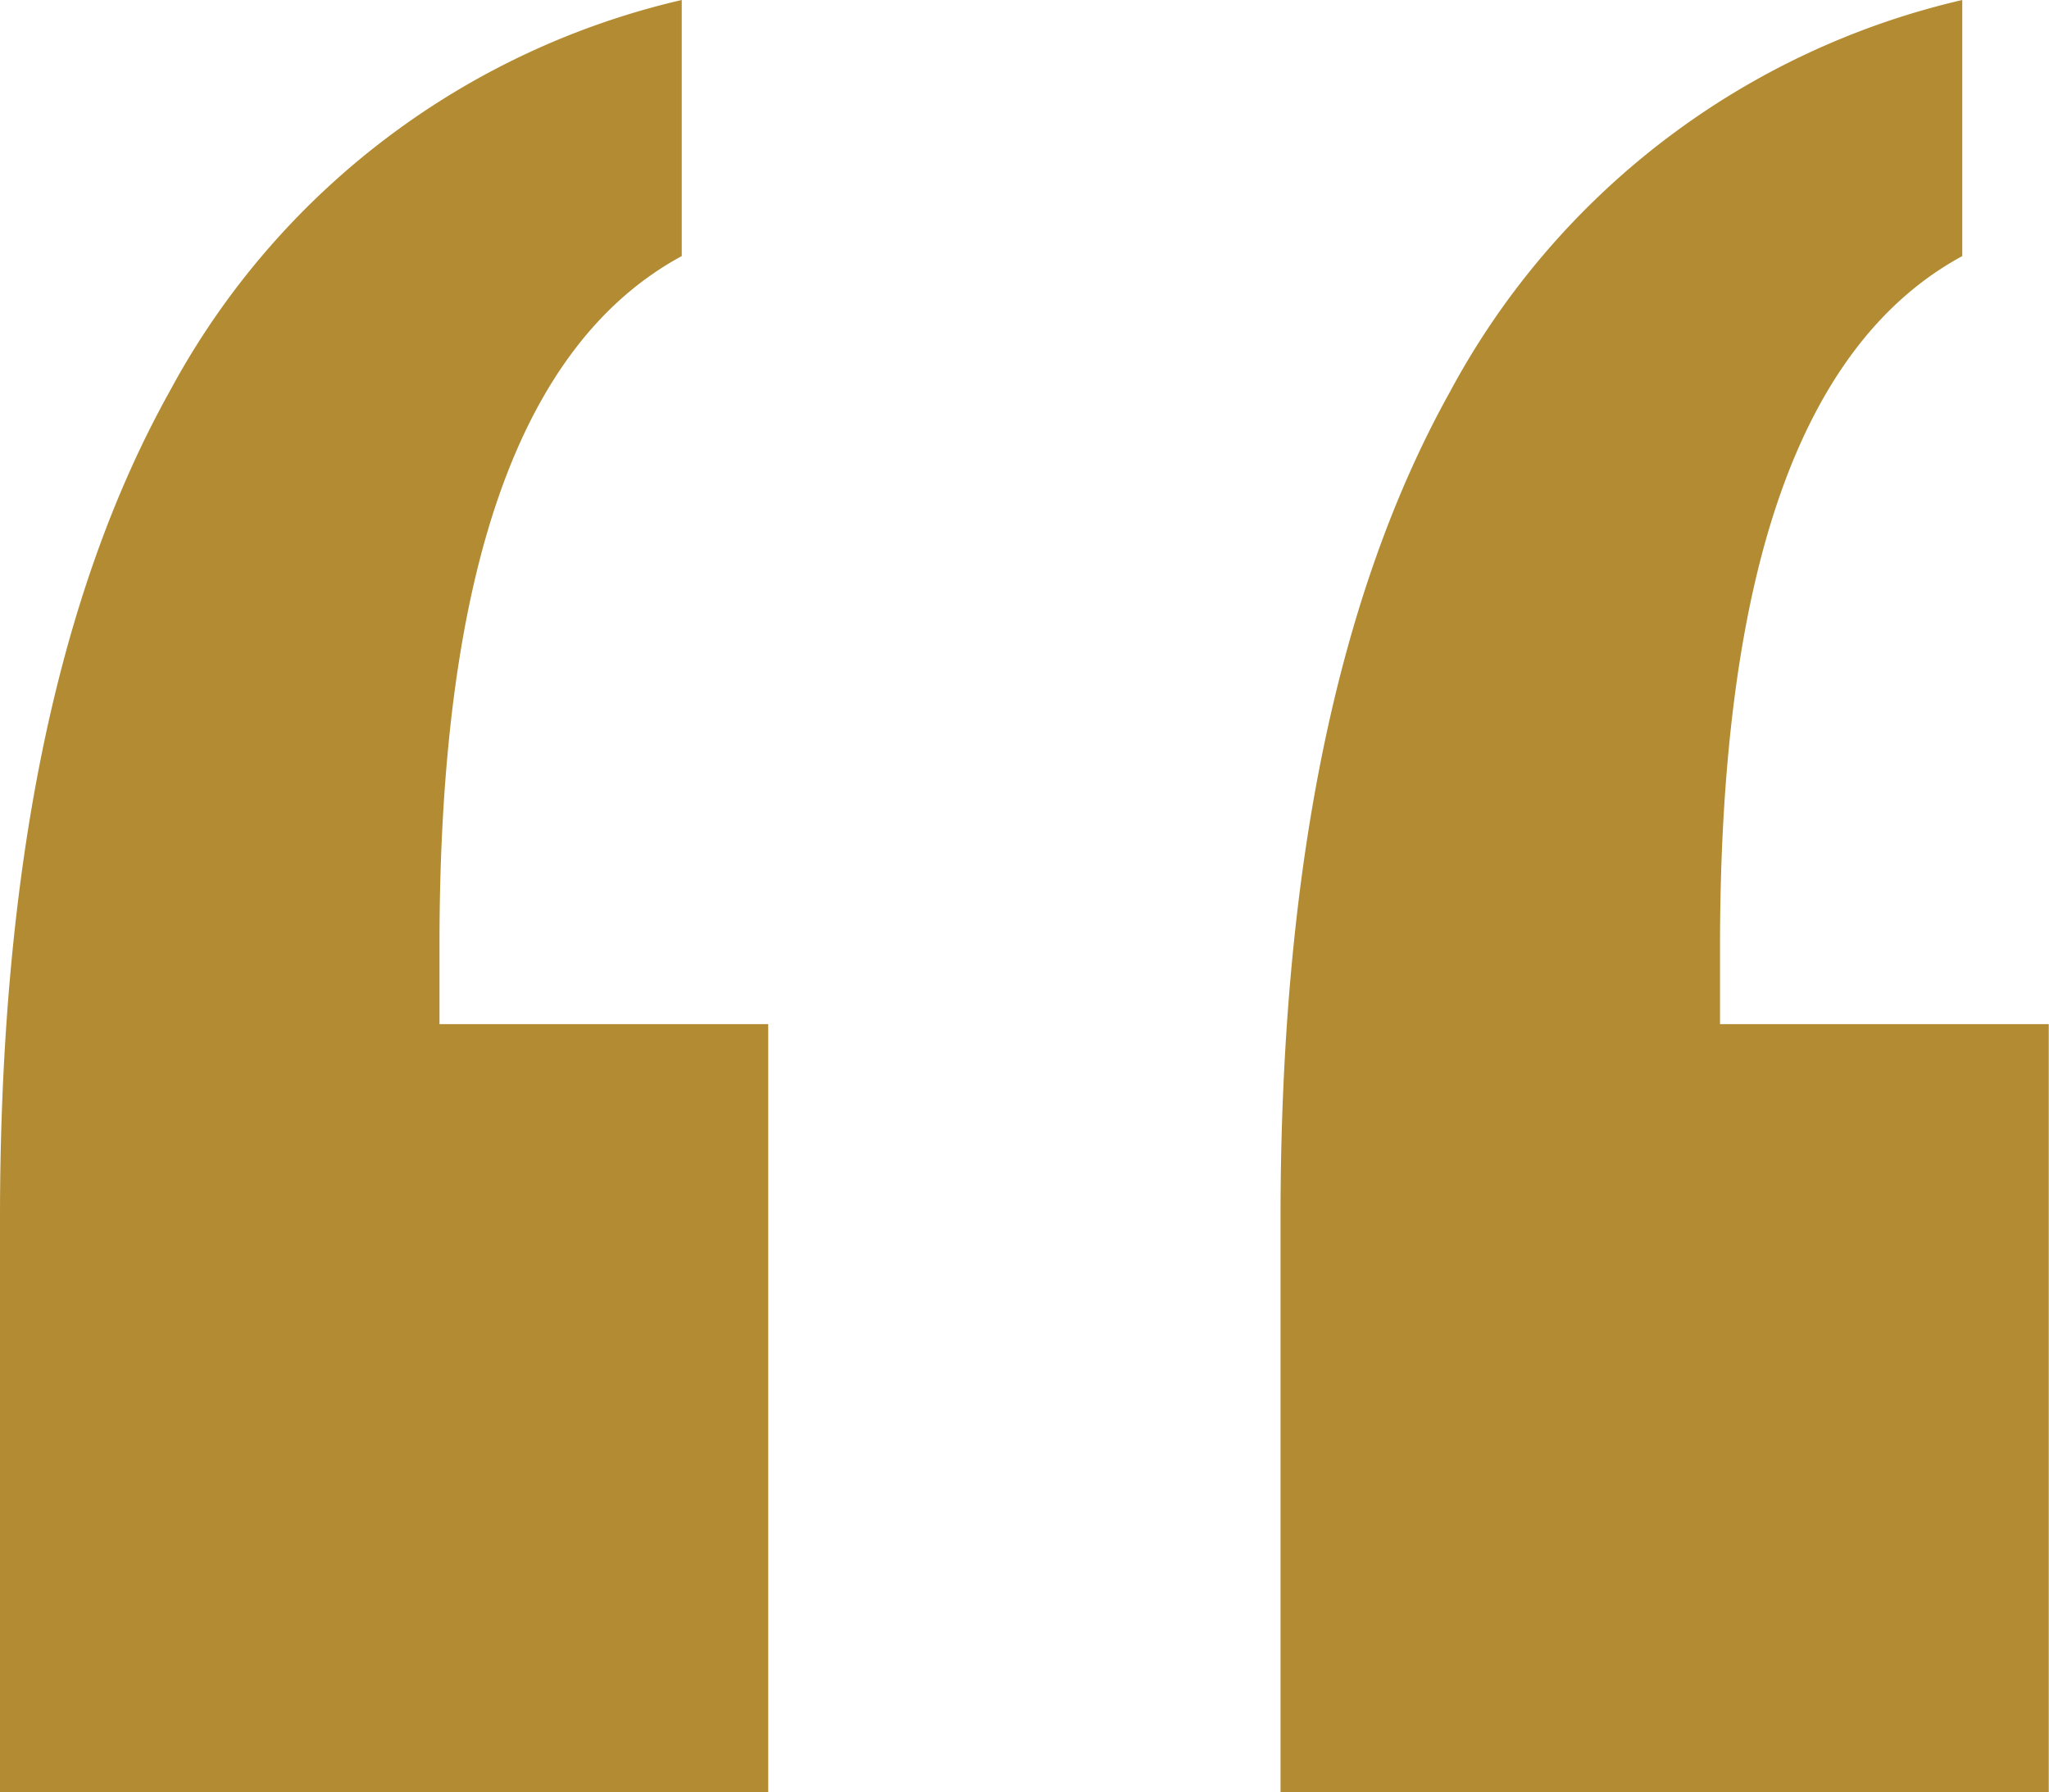 <svg id="Layer_1" data-name="Layer 1" xmlns="http://www.w3.org/2000/svg" viewBox="0 0 81.03 70.9"><defs><style>.cls-1{fill:#b28b33;}</style></defs><title>quote_left</title><path class="cls-1" d="M533.69,214.79v10.13q-4.8,2.6-7.19,9.37t-2.39,17.87v3.14h13v30.39H506.73V263q0-20.67,6.7-32.71A30.89,30.89,0,0,1,533.69,214.79Zm50.64,0v10.13q-4.79,2.6-7.18,9.37t-2.4,17.87v3.14h13v30.39H557.37V263q0-20.67,6.7-32.71A30.89,30.89,0,0,1,584.33,214.79Z" transform="translate(-506.73 -214.79)"/></svg>